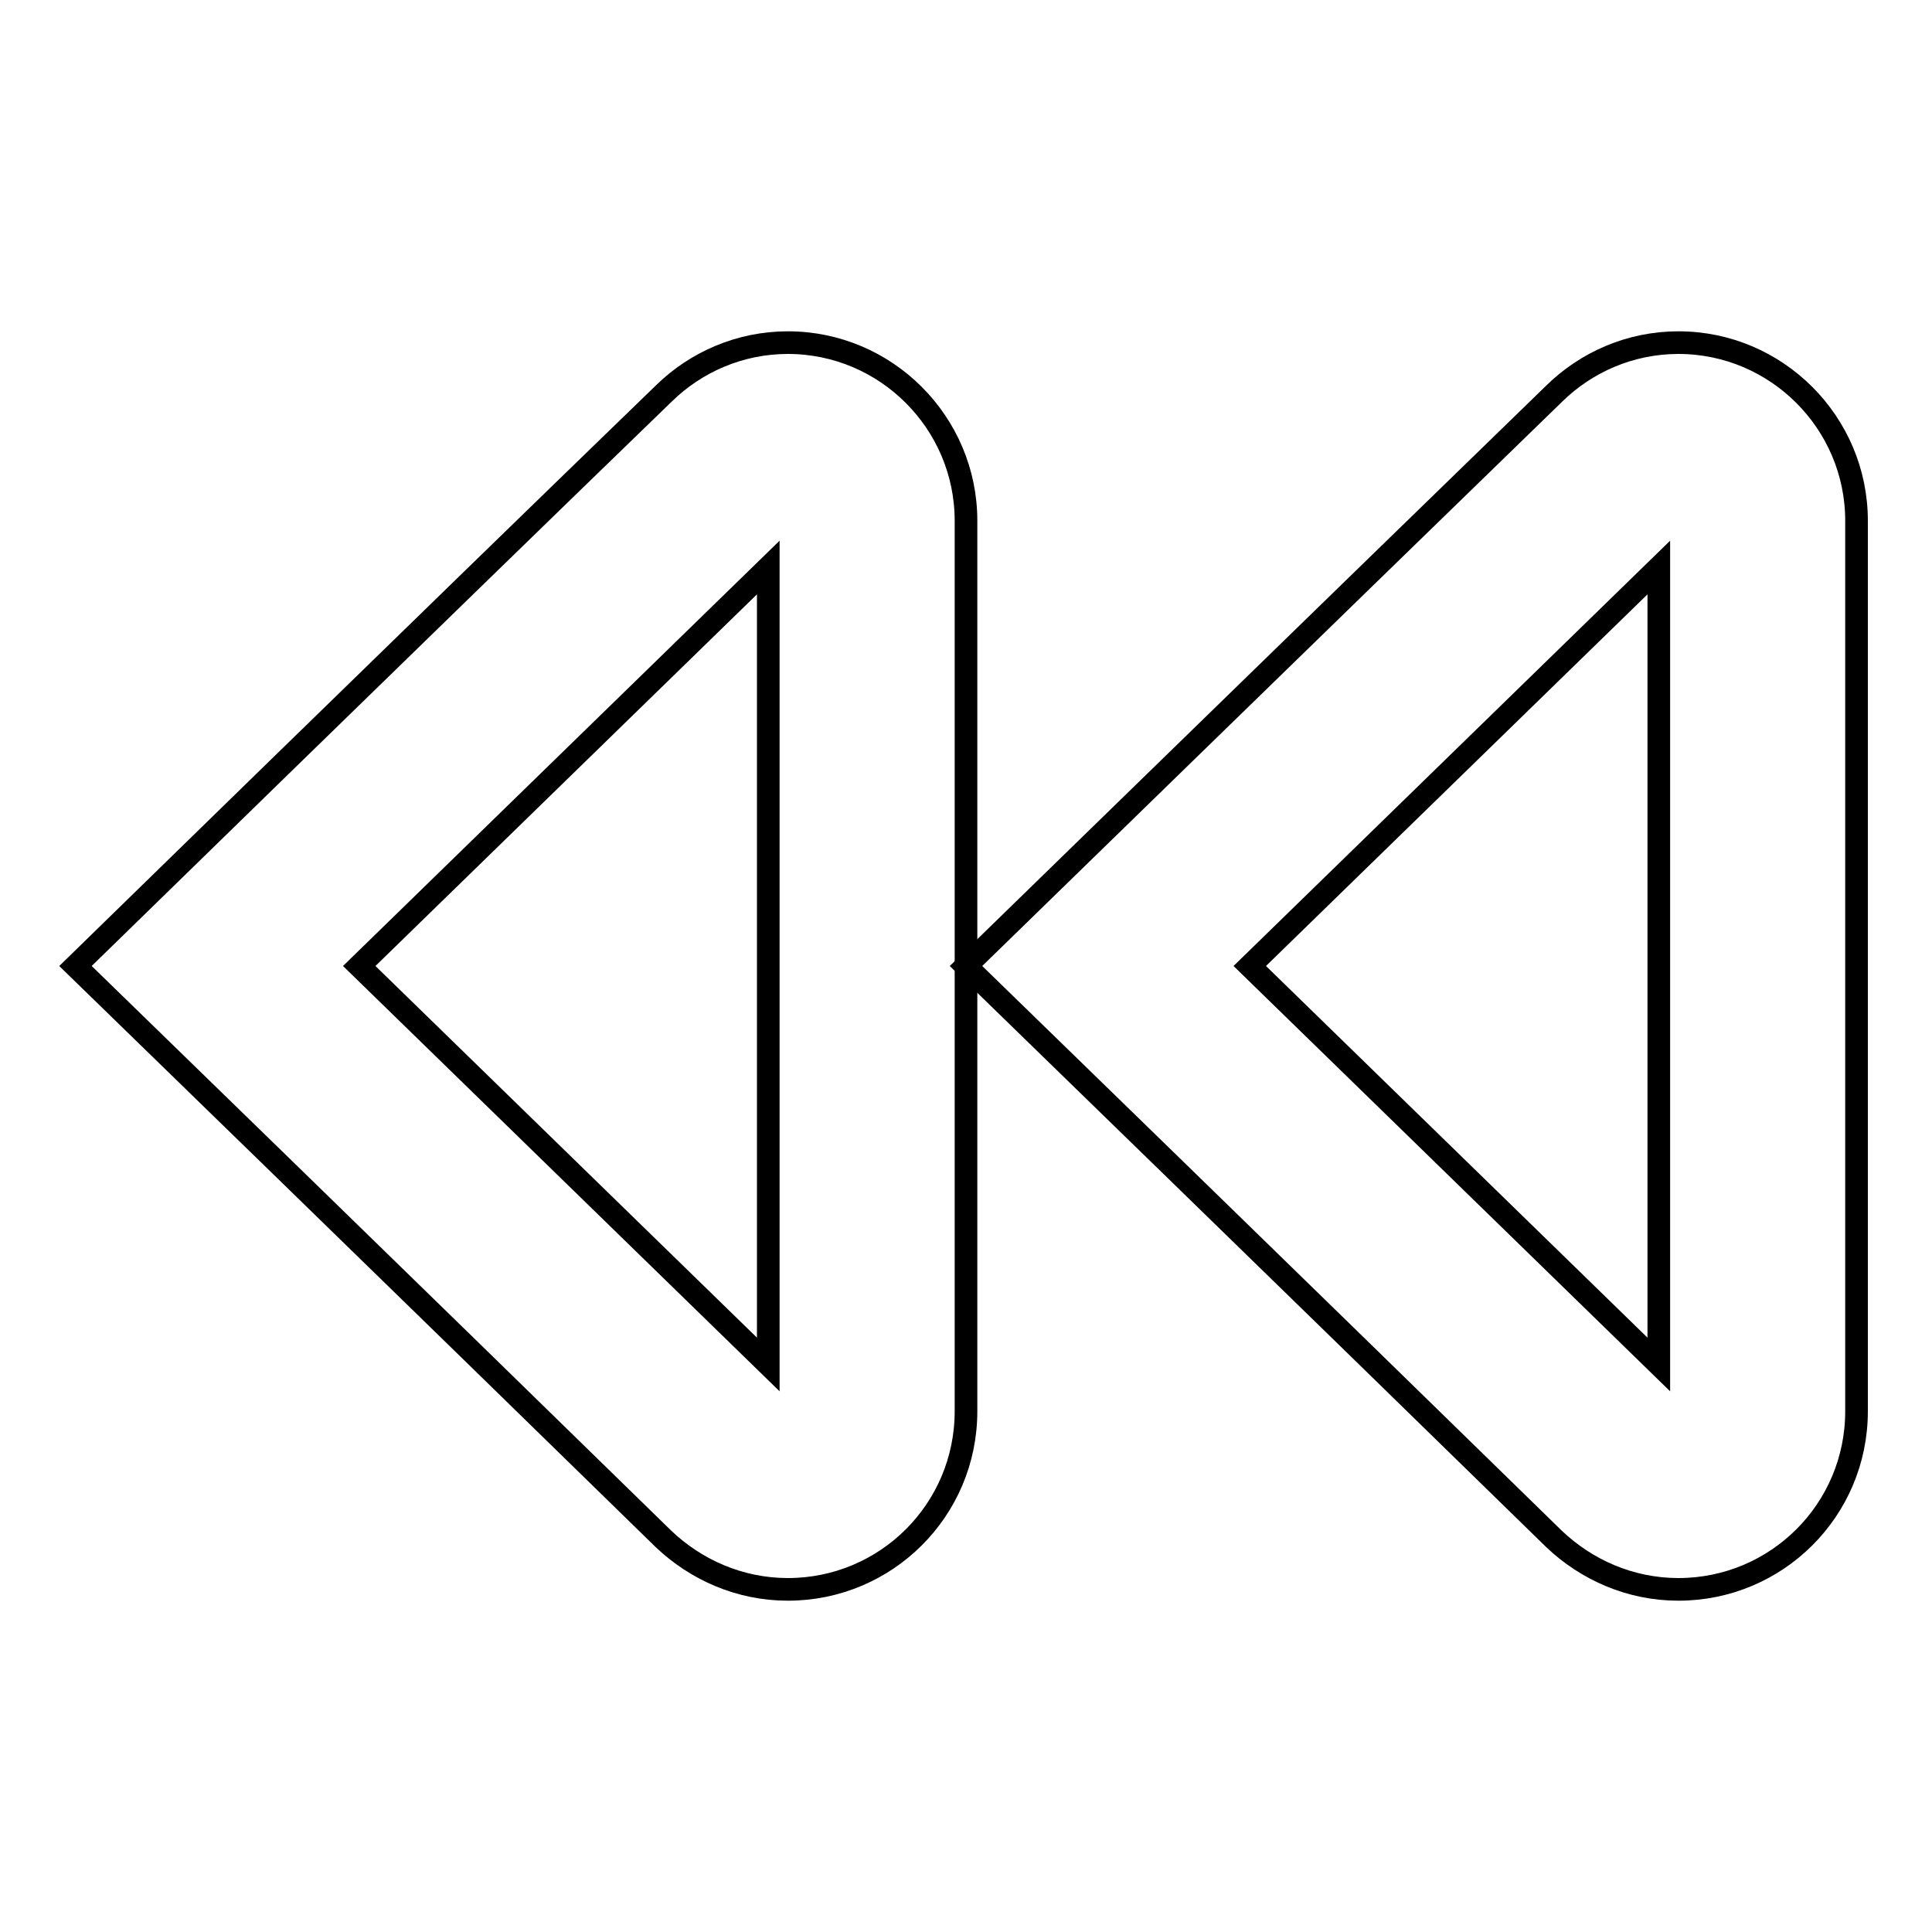<?xml version="1.0" encoding="utf-8"?>
<!-- Svg Vector Icons : http://www.onlinewebfonts.com/icon -->
<!DOCTYPE svg PUBLIC "-//W3C//DTD SVG 1.1//EN" "http://www.w3.org/Graphics/SVG/1.1/DTD/svg11.dtd">
<svg version="1.1" xmlns="http://www.w3.org/2000/svg" xmlns:xlink="http://www.w3.org/1999/xlink" x="0px" y="0px" viewBox="0 0 256 256" enable-background="new 0 0 256 256" xml:space="preserve">
<g><g><path stroke-width="3" fill-opacity="0" stroke="#000000"  d="M101.8,75.2v105.6L47.6,128L101.8,75.2L101.8,75.2z M104.4,45.4C98,45.4,92.2,48,88,52.1C56.7,82.4,10,128,10,128s46.8,45.5,77.9,75.9c4.3,4.1,10.1,6.7,16.5,6.7c13,0,23.6-10.5,23.6-23.6V69C128,56,117.4,45.4,104.4,45.4L104.4,45.4z"/><path stroke-width="3" fill-opacity="0" stroke="#000000"  d="M219.8,75.2v105.6L165.6,128L219.8,75.2L219.8,75.2z M222.4,45.4c-6.4,0-12.2,2.6-16.4,6.7c-31.2,30.3-78,75.9-78,75.9s46.8,45.5,77.9,75.9c4.3,4.1,10.1,6.7,16.5,6.7c13,0,23.6-10.5,23.6-23.6V69C246,56,235.4,45.4,222.4,45.4L222.4,45.4z"/></g></g>
</svg>